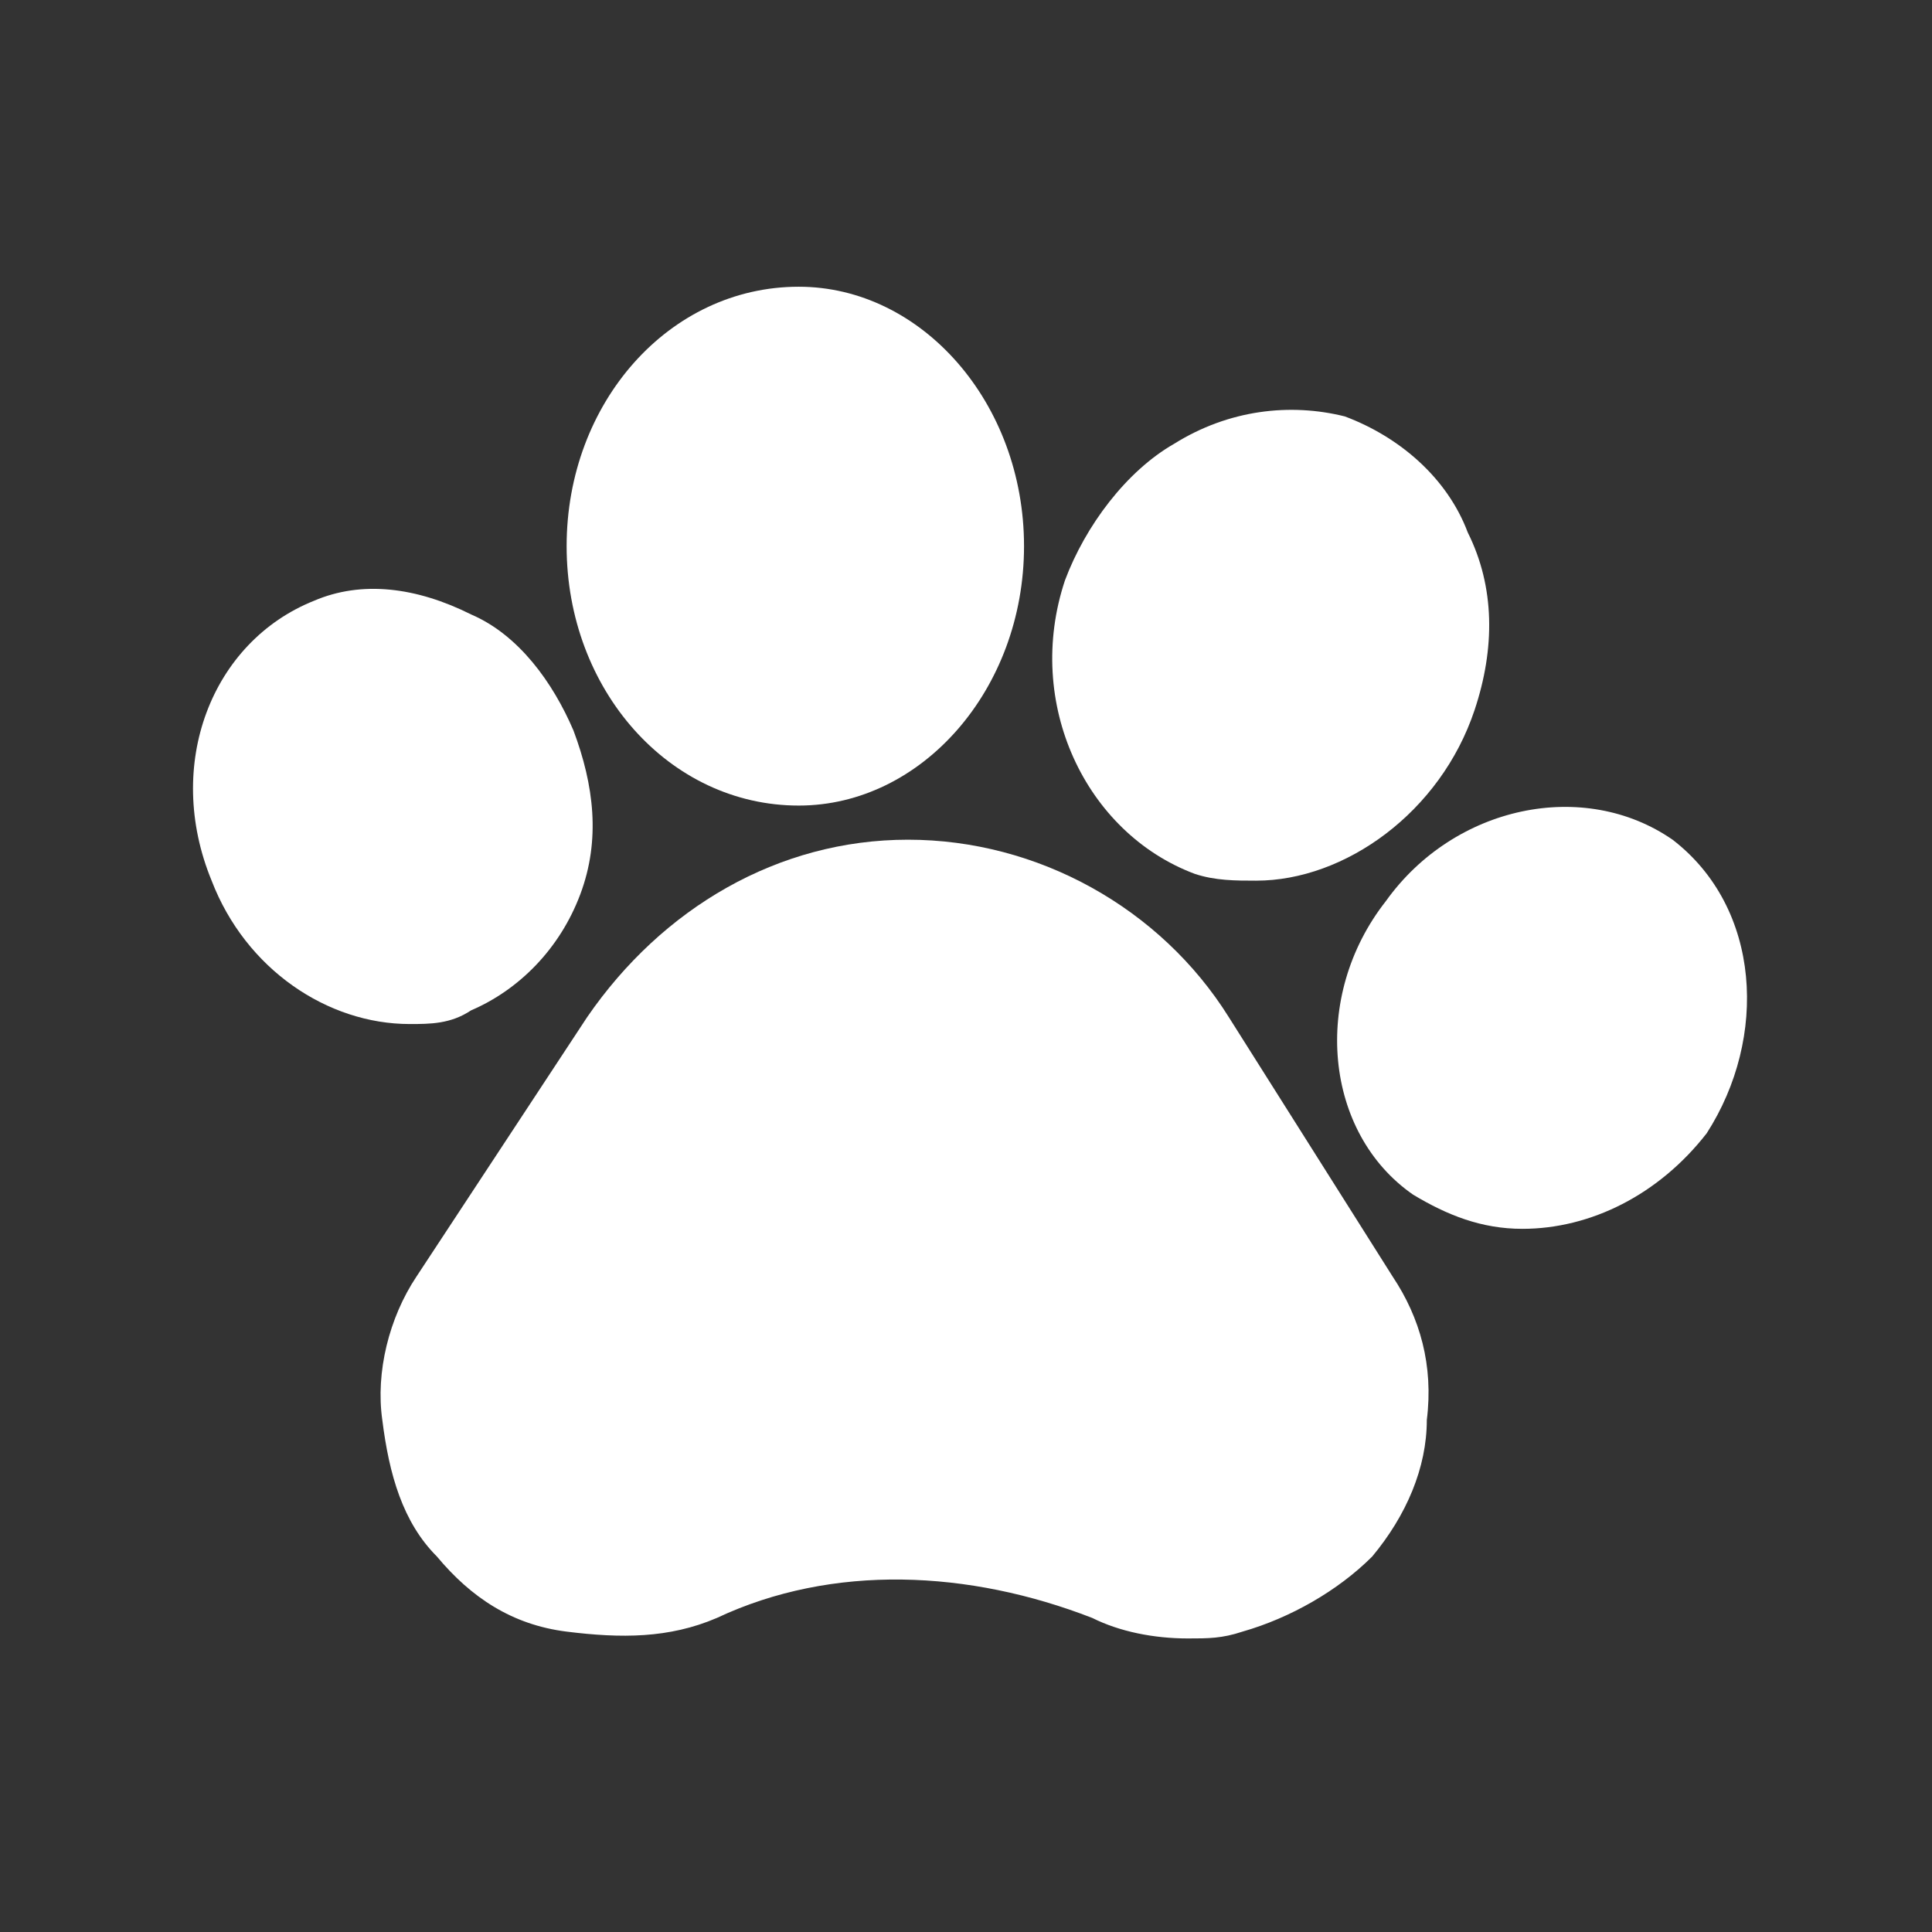 <?xml version="1.0" encoding="utf-8"?>
<!-- Generator: Adobe Illustrator 23.0.3, SVG Export Plug-In . SVG Version: 6.00 Build 0)  -->
<svg version="1.1" xmlns="http://www.w3.org/2000/svg" xmlns:xlink="http://www.w3.org/1999/xlink" x="0px" y="0px"
	 viewBox="0 0 28.3 28.3" style="enable-background:new 0 0 28.3 28.3;" xml:space="preserve">
<rect x="0" y="0" width="28.3" height="28.3" fill="#333333" stroke="none"/>
<style type="text/css">
	.st0{display:none;}
	.st1{display:inline;}
	.st2{fill:#FFFFFF;}
</style>
<g id="voditka">
</g>
<g id="wifi" class="st0">
	<g class="st1">
		<path class="st2" d="M26.8,9.5c-3.3-3.3-7.7-5.3-12.7-5.3s-9.5,2-12.7,5.3c-0.2,0.2-0.3,0.4-0.3,0.7s0.1,0.5,0.3,0.7l1.4,1.4
			c0.4,0.4,1,0.4,1.4,0c2.5-2.5,6-4.1,9.9-4.1s7.4,1.6,9.9,4.1c0.4,0.4,1,0.4,1.4,0l1.4-1.4c0.2-0.2,0.3-0.4,0.3-0.7
			S27,9.6,26.8,9.5z"/>
		<path class="st2" d="M14.1,12.2c-2.8,0-5.2,1.1-7,2.9c-0.4,0.4-0.4,1,0,1.4l1.4,1.4c0.4,0.4,1,0.4,1.4,0c1.1-1.1,2.6-1.7,4.2-1.7
			s3.1,0.7,4.2,1.7c0.4,0.4,1,0.4,1.4,0l1.4-1.4c0.4-0.4,0.4-1,0-1.4C19.3,13.3,16.9,12.2,14.1,12.2z"/>
		<circle class="st2" cx="14.1" cy="22.2" r="2"/>
	</g>
</g>
<g id="wheelchair" class="st0">
	<g id="XMLID_28_" class="st1">
		<path id="XMLID_31_" class="st2" d="M13.3,8.1c1.1,0,2-0.9,2-2c0-1.1-0.9-2-2-2c-1.1,0-2,0.9-2,2C11.4,7.2,12.2,8.1,13.3,8.1z"/>
		<path id="XMLID_30_" class="st2" d="M16.4,19.3c-0.5,1.8-2.2,3.2-4.2,3.2c-2.4,0-4.4-2-4.4-4.4c0-1.8,1.1-3.3,2.6-4v-1.9
			c-2.5,0.8-4.4,3.1-4.4,5.9c0,3.4,2.7,6.1,6.1,6.1c2.5,0,4.6-1.5,5.5-3.6L17,19.3C16.9,19.3,16.6,19.3,16.4,19.3z"/>
		<path id="XMLID_29_" class="st2" d="M22.2,21.7l-2.7-5.2c-0.2-0.4-0.6-0.6-1-0.6h-3.4V15H18c0.3,0,0.5-0.2,0.7-0.4
			c0.1-0.1,0.2-0.3,0.2-0.5c0-0.5-0.4-0.9-0.9-0.9h-1.8h-1.2v-2.6c0-0.7-0.5-1.7-1.7-1.7c-1,0-1.7,0.8-1.7,1.7v5.7
			c0,1,0.8,1.8,1.8,1.8h3.2h1.2l2.3,4.6c0.2,0.4,0.6,0.6,1,0.6c0.2,0,0.4,0,0.5-0.1C22.2,22.9,22.4,22.2,22.2,21.7z"/>
	</g>
</g>
<g id="pets">
	<path class="st2" d="M18,14.9c-1-1.6-2.8-2.6-4.7-2.6s-3.6,1-4.7,2.6l-2.5,3.8c-0.4,0.6-0.6,1.4-0.5,2.1c0.1,0.8,0.3,1.5,0.8,2
		c0.5,0.6,1.1,1,1.9,1.1s1.5,0.1,2.2-0.2l0,0c1.7-0.8,3.7-0.7,5.5,0c0.4,0.2,0.9,0.3,1.4,0.3c0.3,0,0.5,0,0.8-0.1
		c0.7-0.2,1.4-0.6,1.9-1.1c0.5-0.6,0.8-1.3,0.8-2c0.1-0.8-0.1-1.5-0.5-2.1L18,14.9z"/>
	<path class="st2" d="M6.9,14.8c0.7-0.3,1.3-0.9,1.6-1.7c0.3-0.8,0.2-1.6-0.1-2.4C8.1,10,7.6,9.3,6.9,9C6.1,8.6,5.3,8.5,4.6,8.8
		c-1.5,0.6-2.2,2.4-1.5,4.1C3.6,14.2,4.8,15,6,15C6.3,15,6.6,15,6.9,14.8z"/>
	<path class="st2" d="M11.7,11.8c1.8,0,3.3-1.7,3.3-3.8c0-2.1-1.5-3.8-3.3-3.8C9.8,4.2,8.3,5.9,8.3,8C8.3,10.1,9.8,11.8,11.7,11.8z"
		/>
	<path class="st2" d="M17.5,12.8L17.5,12.8c0.3,0.1,0.6,0.1,0.9,0.1c1.3,0,2.7-1,3.2-2.5c0.3-0.9,0.3-1.8-0.1-2.6
		c-0.3-0.8-1-1.4-1.8-1.7C18.9,5.9,18,6,17.2,6.5c-0.7,0.4-1.3,1.2-1.6,2C15,10.3,15.9,12.2,17.5,12.8z"/>
	<path class="st2" d="M24.5,12.3L24.5,12.3c-1.3-0.9-3.2-0.5-4.2,0.9c-1.1,1.4-0.9,3.4,0.4,4.3c0.5,0.3,1,0.5,1.6,0.5
		c1,0,2-0.5,2.7-1.4C25.9,15.2,25.8,13.3,24.5,12.3z"/>
</g>
</svg>
